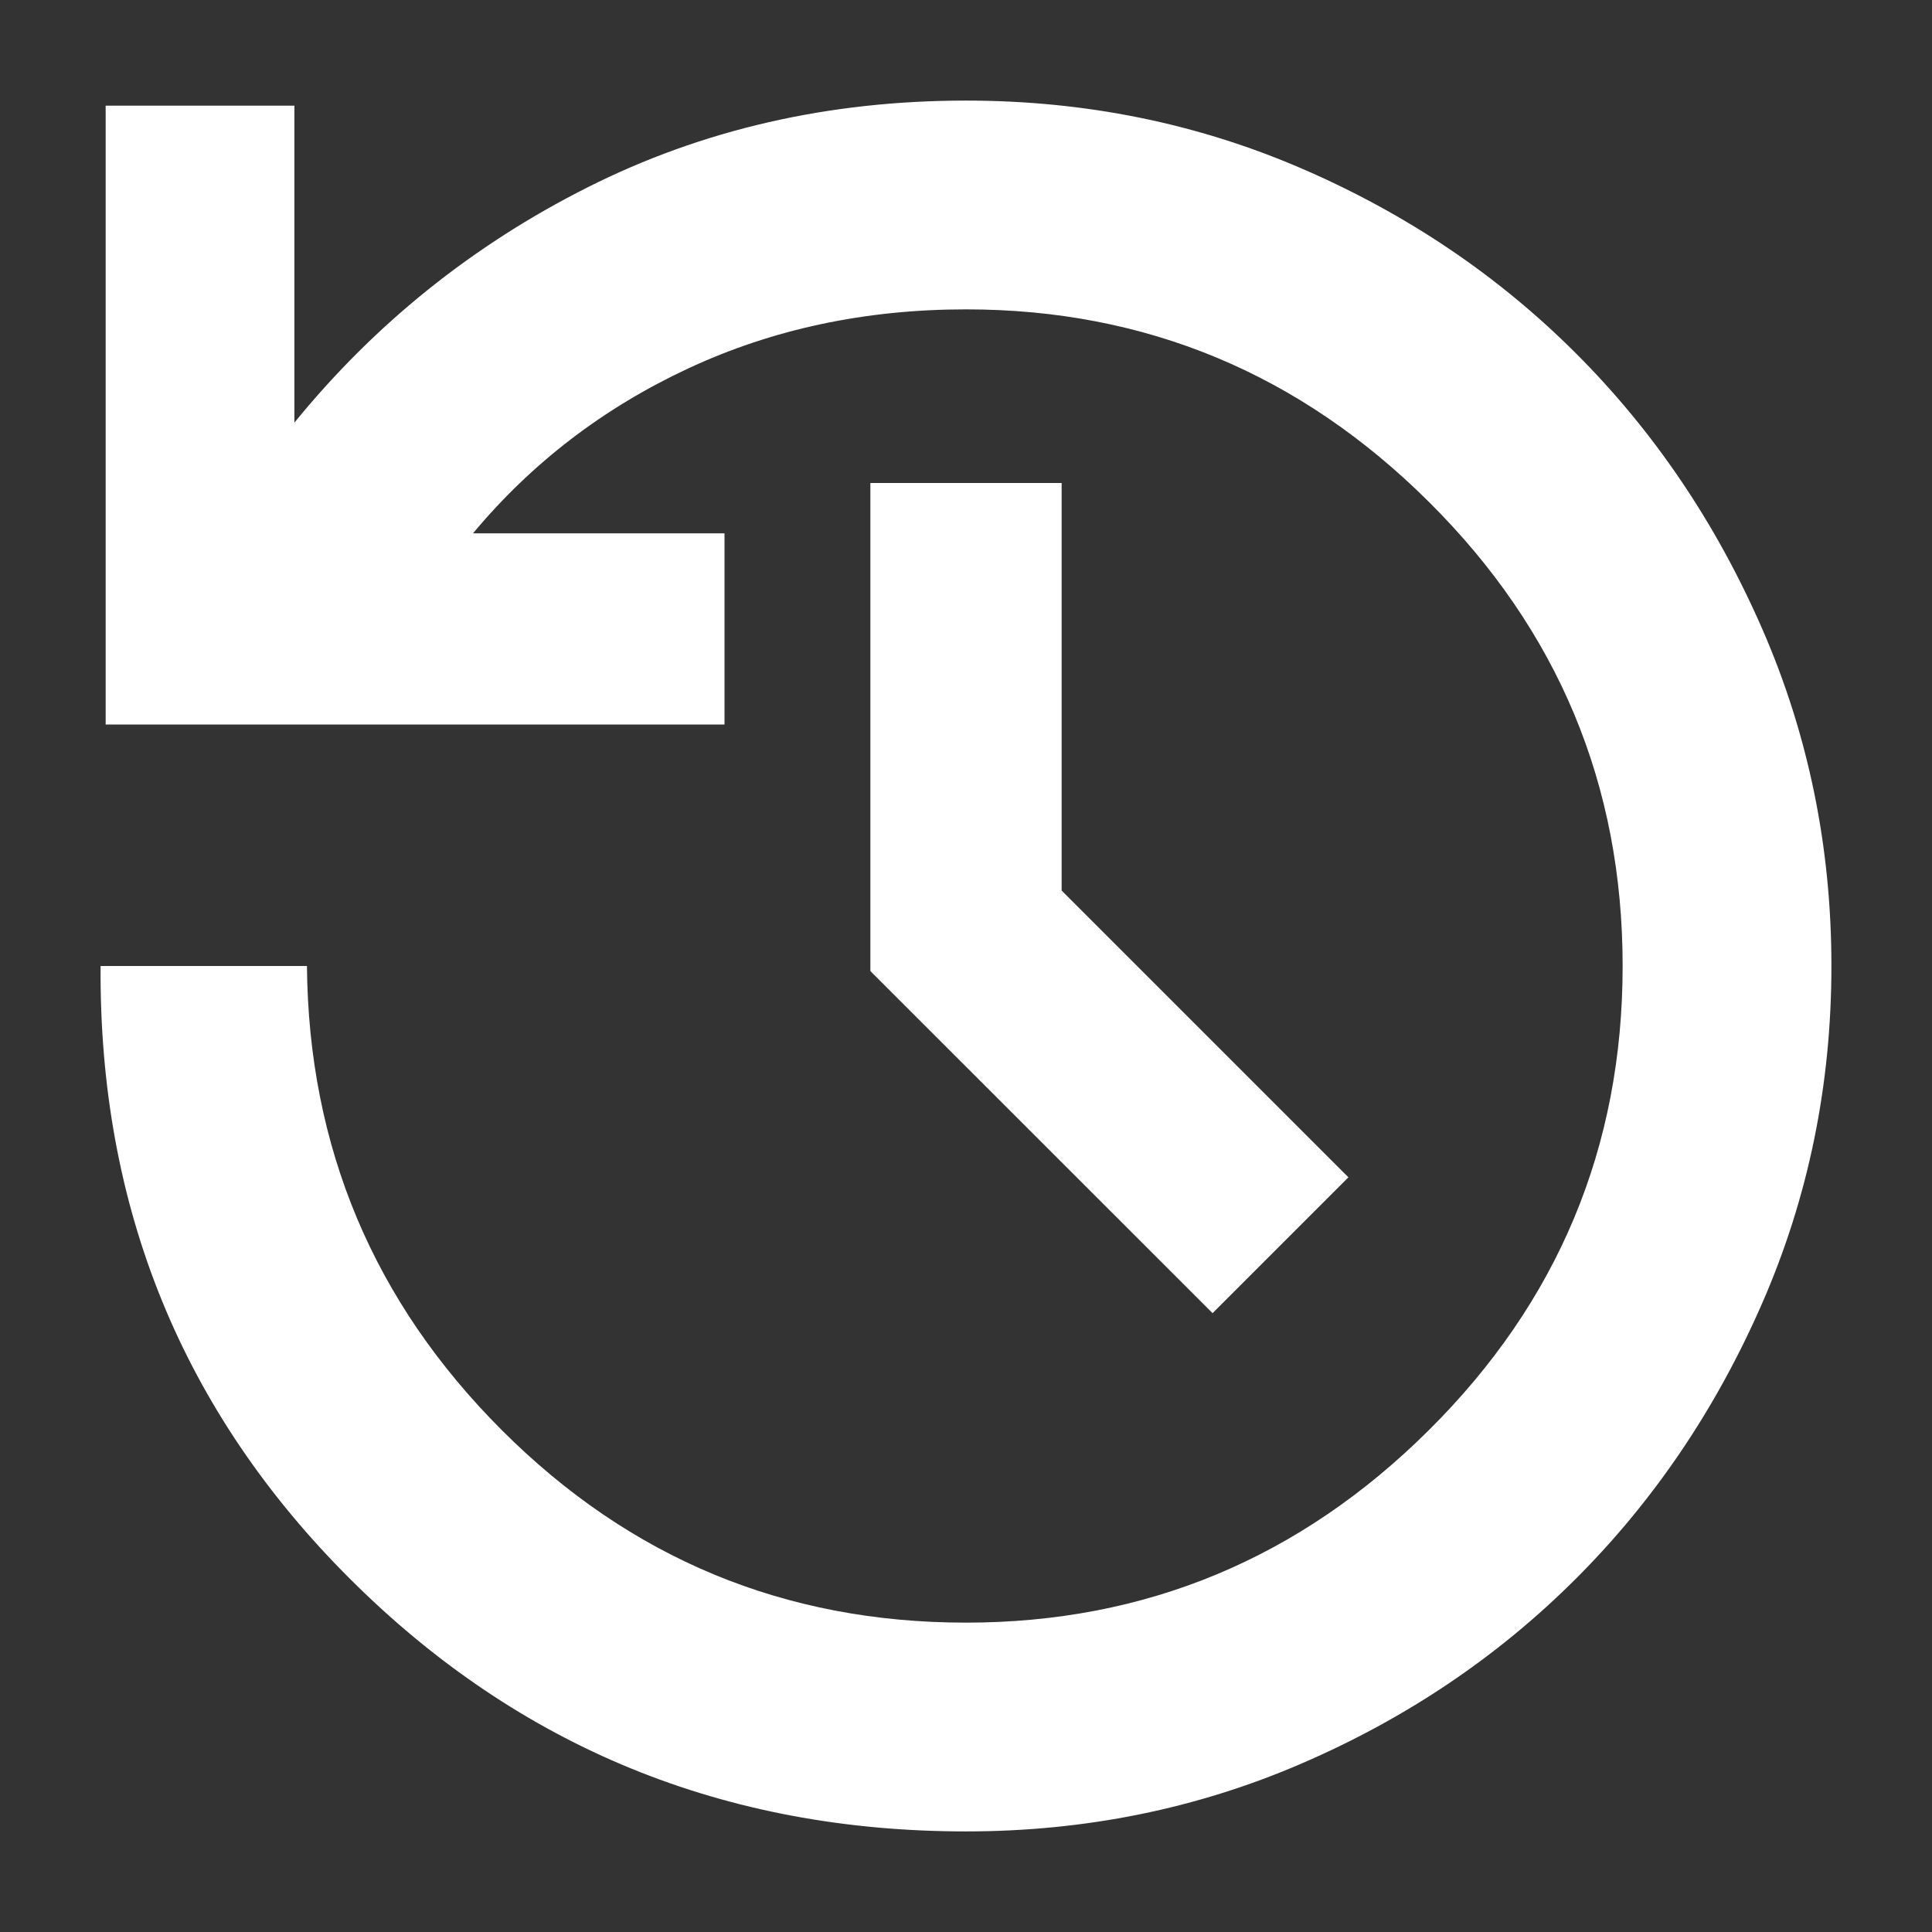 <svg width="16" height="16" viewBox="0 0 16 16" fill="none" xmlns="http://www.w3.org/2000/svg">
<rect x="0" y="0" width="16" height="16" fill="#333333" stroke="none"/>
<path d="M8 15.167C6 15.167 4.302 14.472 2.906 13.083C1.51 11.694 0.819 10 0.833 8H2.542C2.555 9.5 3.093 10.781 4.156 11.844C5.219 12.907 6.5 13.438 8 13.438C9.486 13.438 10.764 12.907 11.833 11.844C12.903 10.781 13.438 9.5 13.438 8C13.438 6.5 12.903 5.219 11.833 4.156C10.764 3.093 9.486 2.562 8 2.562C7.167 2.562 6.399 2.725 5.698 3.052C4.997 3.379 4.403 3.834 3.917 4.417H6V6H0.875V0.875H2.438V3.5C3.105 2.681 3.914 2.031 4.865 1.552C5.816 1.073 6.861 0.833 8 0.833C8.986 0.833 9.913 1.021 10.781 1.396C11.649 1.771 12.406 2.281 13.052 2.927C13.698 3.573 14.212 4.333 14.594 5.208C14.976 6.083 15.167 7.014 15.167 8C15.167 8.986 14.976 9.917 14.594 10.792C14.212 11.667 13.698 12.427 13.052 13.073C12.406 13.719 11.649 14.229 10.781 14.604C9.913 14.979 8.986 15.167 8 15.167ZM10.042 10.875L7.208 8.042V4H8.792V7.375L11.167 9.75L10.042 10.875Z" fill="white"/>
</svg>
